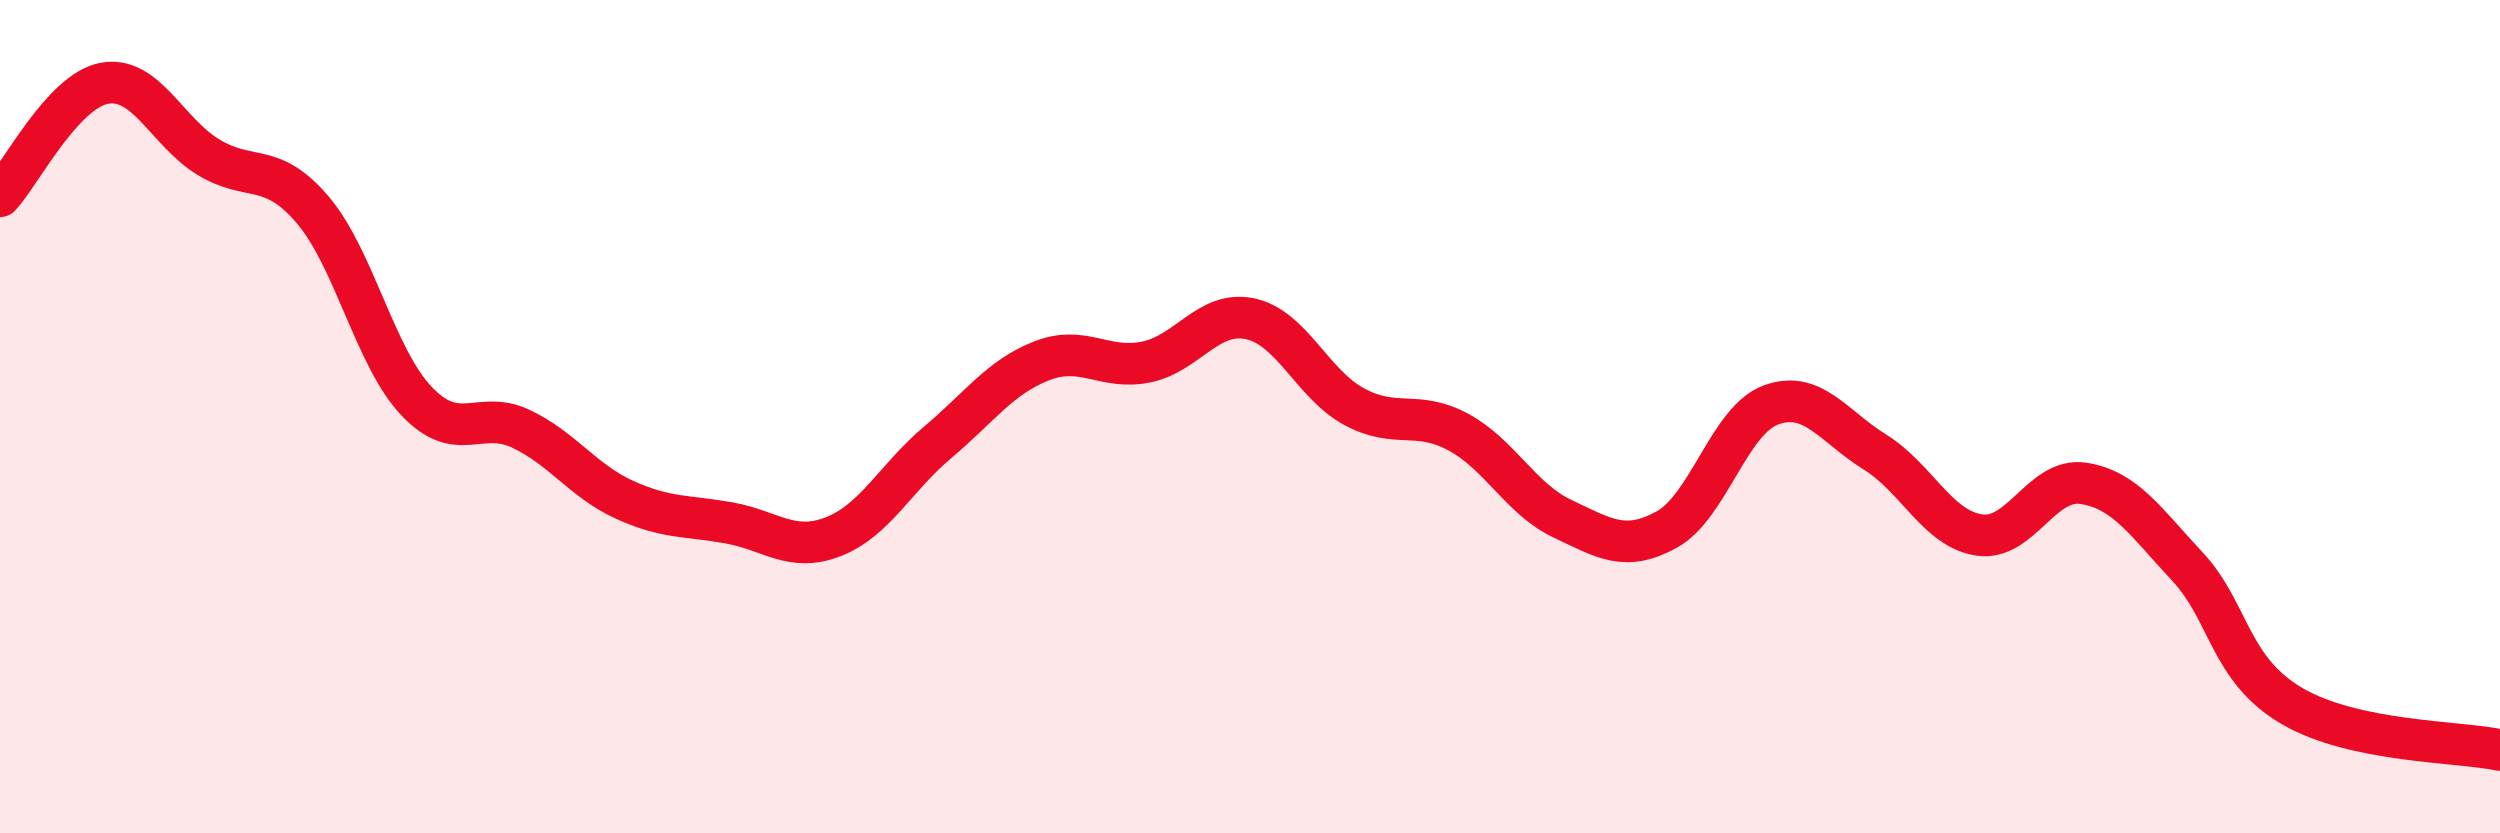 
    <svg width="60" height="20" viewBox="0 0 60 20" xmlns="http://www.w3.org/2000/svg">
      <path
        d="M 0,4.71 C 0.5,4.17 1.5,2.19 2.5,2 C 3.5,1.81 4,3.16 5,3.77 C 6,4.38 6.5,3.86 7.5,5.03 C 8.5,6.2 9,8.58 10,9.63 C 11,10.68 11.5,9.82 12.5,10.29 C 13.5,10.76 14,11.55 15,12 C 16,12.45 16.5,12.37 17.5,12.55 C 18.5,12.73 19,13.27 20,12.88 C 21,12.49 21.5,11.46 22.5,10.62 C 23.5,9.78 24,9.05 25,8.66 C 26,8.27 26.5,8.89 27.5,8.69 C 28.5,8.49 29,7.44 30,7.65 C 31,7.86 31.5,9.22 32.5,9.76 C 33.5,10.3 34,9.83 35,10.37 C 36,10.91 36.5,11.98 37.5,12.45 C 38.5,12.92 39,13.26 40,12.71 C 41,12.16 41.5,10.09 42.5,9.72 C 43.5,9.35 44,10.23 45,10.85 C 46,11.47 46.5,12.69 47.5,12.84 C 48.5,12.99 49,11.45 50,11.6 C 51,11.75 51.5,12.53 52.5,13.6 C 53.5,14.67 53.5,16.06 55,16.94 C 56.5,17.82 59,17.79 60,18L60 20L0 20Z"
        fill="#EB0A25"
        opacity="0.1"
        stroke-linecap="round"
        stroke-linejoin="round"
      />
      <path
        d="M 0,4.71 C 0.5,4.17 1.5,2.19 2.5,2 C 3.5,1.81 4,3.16 5,3.77 C 6,4.38 6.5,3.86 7.5,5.03 C 8.5,6.2 9,8.58 10,9.63 C 11,10.68 11.5,9.82 12.5,10.29 C 13.5,10.76 14,11.55 15,12 C 16,12.45 16.5,12.37 17.5,12.55 C 18.5,12.73 19,13.27 20,12.88 C 21,12.49 21.5,11.46 22.5,10.62 C 23.5,9.78 24,9.05 25,8.66 C 26,8.27 26.5,8.89 27.5,8.69 C 28.5,8.49 29,7.44 30,7.65 C 31,7.86 31.5,9.22 32.5,9.76 C 33.5,10.3 34,9.83 35,10.37 C 36,10.91 36.5,11.98 37.5,12.45 C 38.5,12.92 39,13.26 40,12.71 C 41,12.16 41.5,10.09 42.5,9.72 C 43.5,9.35 44,10.23 45,10.85 C 46,11.47 46.5,12.69 47.5,12.84 C 48.5,12.99 49,11.45 50,11.6 C 51,11.75 51.5,12.53 52.5,13.6 C 53.5,14.67 53.5,16.06 55,16.94 C 56.5,17.82 59,17.79 60,18"
        stroke="#EB0A25"
        stroke-width="1"
        fill="none"
        stroke-linecap="round"
        stroke-linejoin="round"
      />
    </svg>
  
